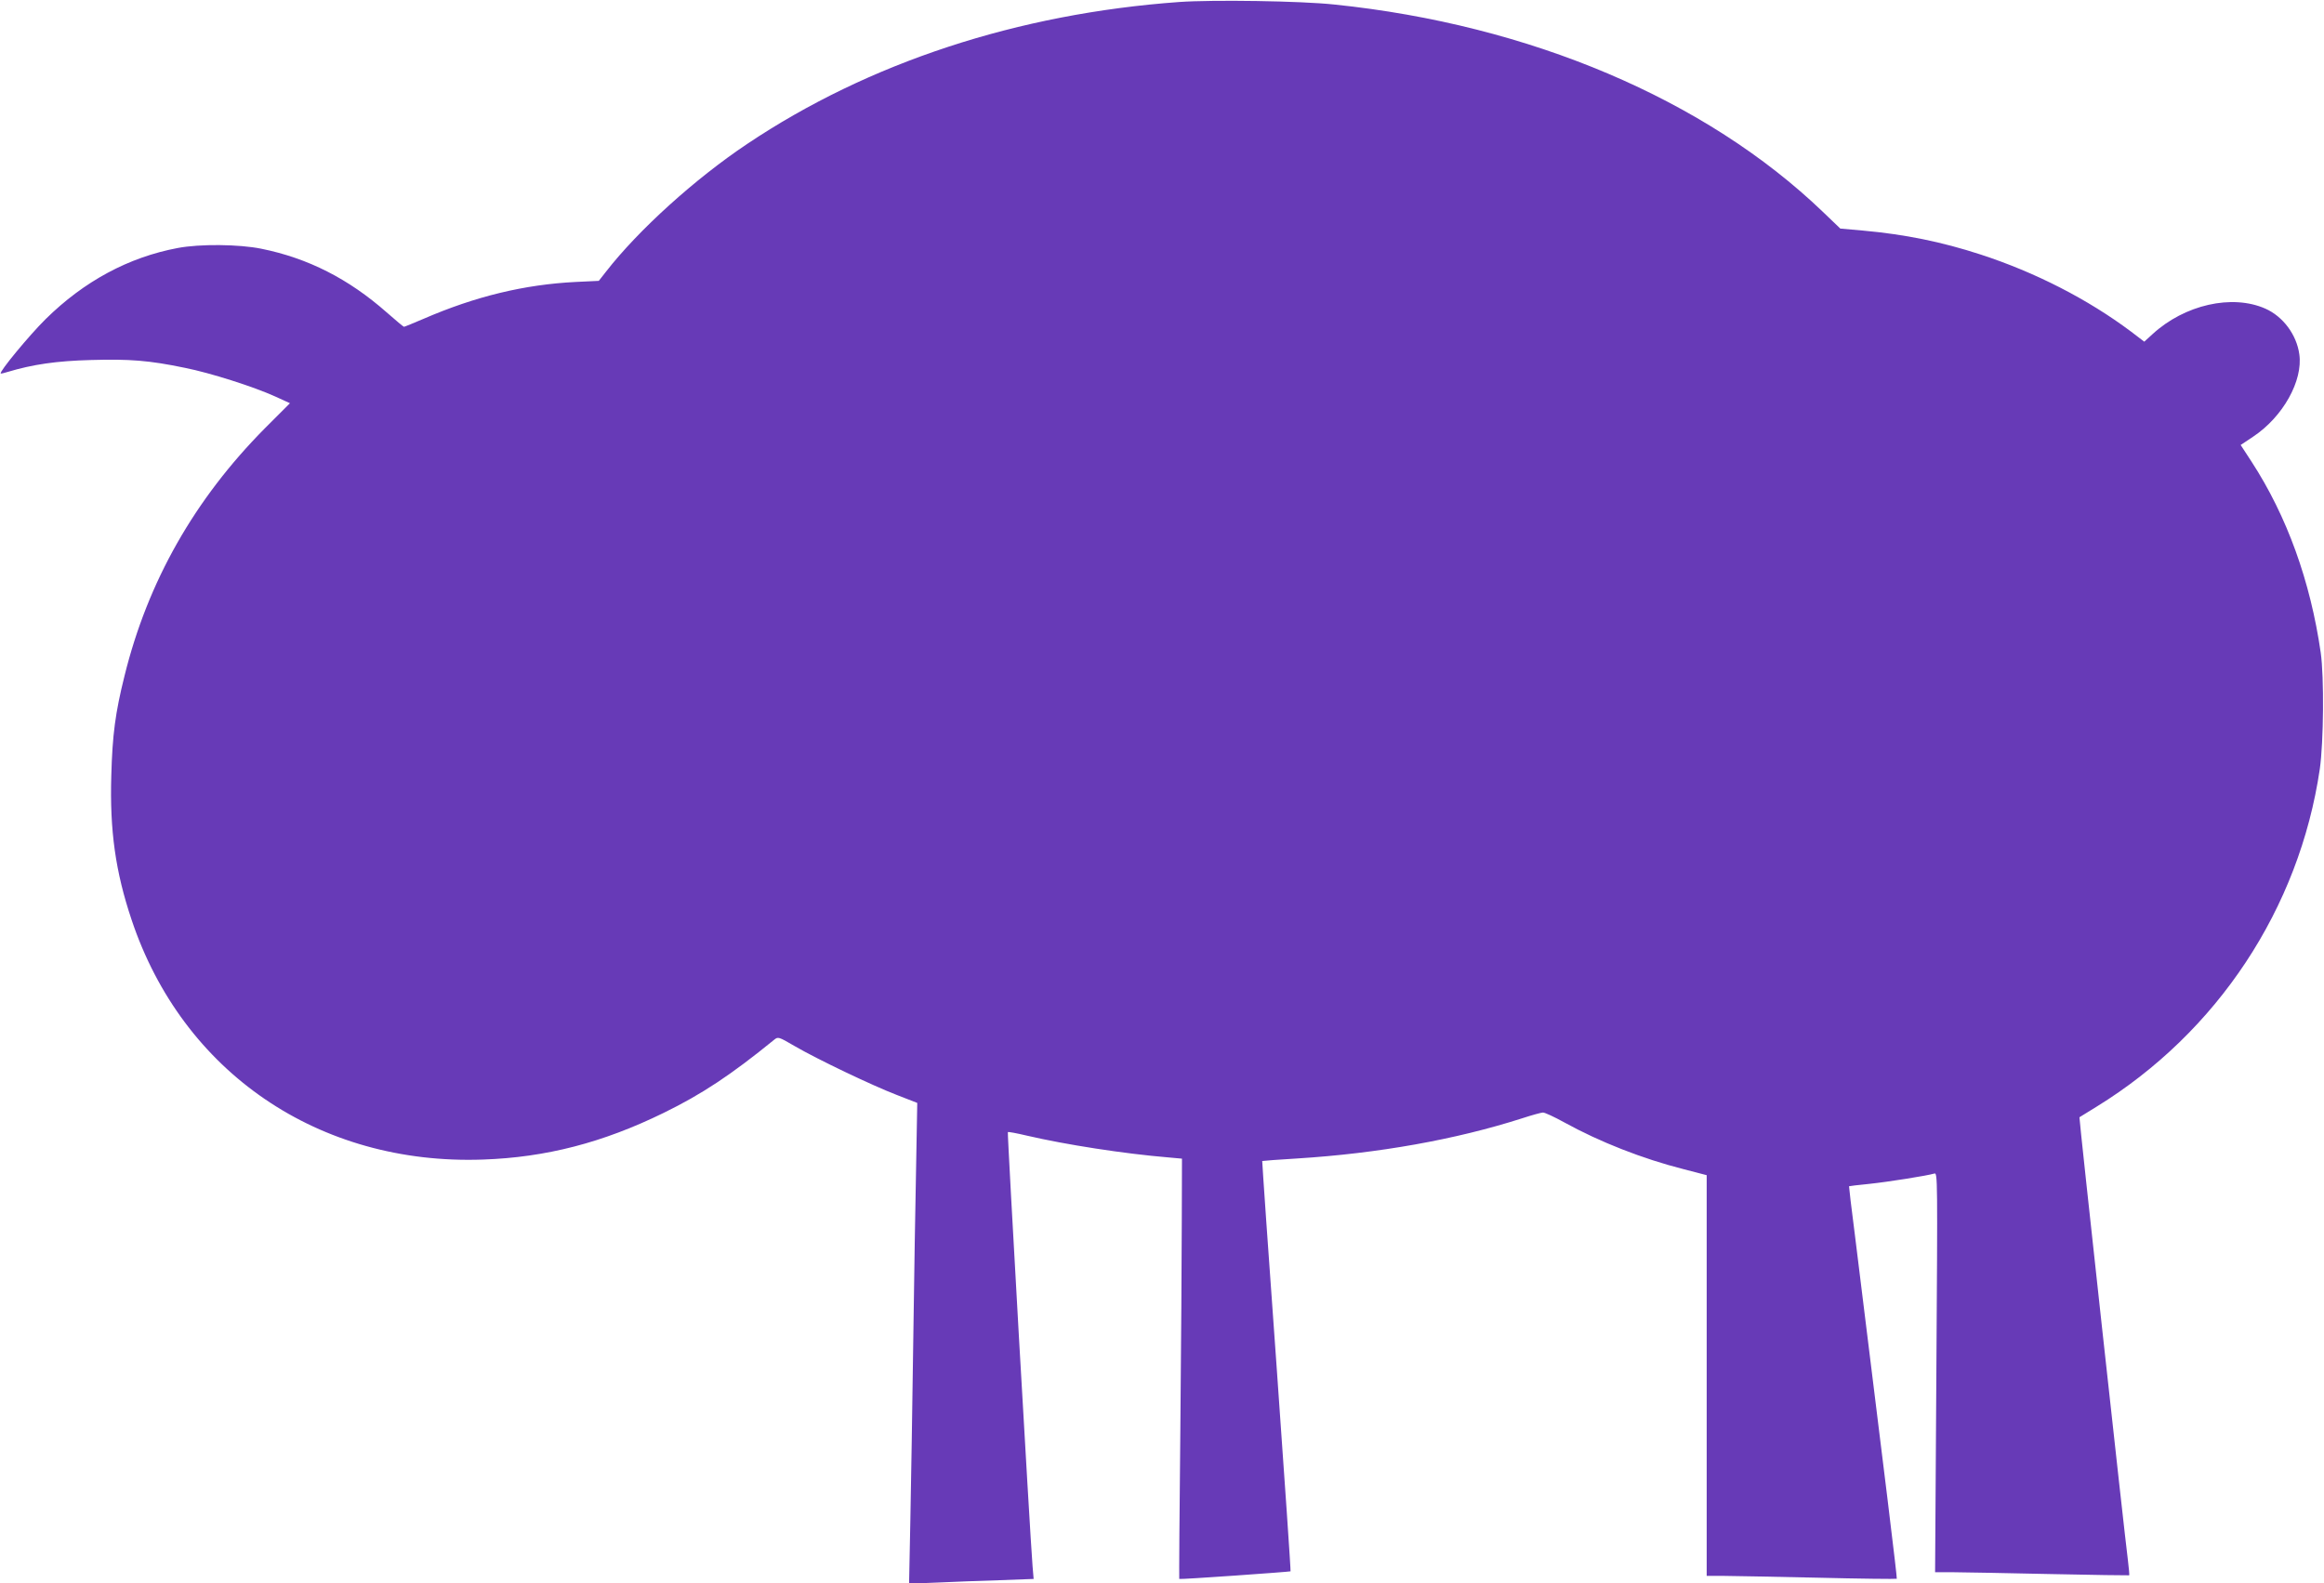 <?xml version="1.0" standalone="no"?>
<!DOCTYPE svg PUBLIC "-//W3C//DTD SVG 20010904//EN"
 "http://www.w3.org/TR/2001/REC-SVG-20010904/DTD/svg10.dtd">
<svg version="1.0" xmlns="http://www.w3.org/2000/svg"
 width="1280pt" height="872pt" viewBox="0 0 1280 872"
 preserveAspectRatio="xMidYMid meet">
<g transform="translate(0,872) scale(0.1,-0.1)"
fill="#673ab7" stroke="none">
<path d="M6495 8709 c-888 -64 -1710 -333 -2380 -782 -287 -192 -598 -473
-777 -703 l-40 -51 -127 -6 c-281 -14 -552 -79 -838 -203 -56 -24 -105 -44
-108 -44 -3 0 -46 36 -96 80 -209 184 -432 298 -690 350 -123 25 -339 27 -460
4 -271 -51 -516 -183 -728 -392 -90 -89 -256 -290 -247 -299 1 -2 18 2 37 8
140 42 270 61 460 66 214 6 319 -2 517 -43 141 -28 379 -104 498 -158 l81 -37
-137 -137 c-388 -391 -646 -845 -774 -1364 -51 -204 -67 -326 -73 -550 -9
-303 23 -530 112 -795 281 -840 1031 -1352 1935 -1320 347 12 660 93 995 257
211 103 372 210 609 403 21 17 24 17 111 -34 127 -74 429 -218 564 -270 l113
-44 -6 -335 c-4 -184 -11 -623 -16 -975 -5 -352 -12 -797 -16 -989 l-7 -349
154 6 c85 4 239 10 343 13 l189 7 -6 71 c-15 189 -140 2386 -136 2390 2 3 49
-6 104 -19 214 -50 538 -100 778 -120 l77 -7 -1 -341 c0 -188 -4 -709 -8
-1157 -5 -448 -7 -816 -6 -817 2 -4 609 39 613 42 2 2 -33 511 -77 1131 -45
620 -80 1128 -79 1129 2 1 89 8 193 14 446 28 873 104 1241 222 52 17 103 31
112 31 9 1 63 -24 119 -55 194 -107 431 -200 656 -257 l127 -33 0 -1103 0
-1104 83 0 c45 0 280 -5 521 -10 242 -6 441 -8 443 -6 3 3 -63 542 -231 1896
-19 146 -33 266 -32 266 0 1 51 7 111 13 105 11 319 45 359 57 18 6 18 -20 11
-1095 l-7 -1101 98 0 c55 0 294 -5 533 -10 239 -5 436 -8 438 -7 2 2 -2 39 -7
83 -19 145 -270 2438 -267 2440 1 1 43 27 94 58 666 410 1117 1092 1230 1861
21 148 24 506 5 640 -57 394 -186 752 -381 1052 l-60 92 69 46 c164 109 275
308 254 454 -15 108 -90 208 -187 251 -183 81 -445 22 -622 -141 l-45 -41 -72
55 c-239 179 -528 327 -829 425 -215 70 -416 111 -649 132 l-124 11 -96 92
c-645 619 -1614 1031 -2690 1142 -185 20 -671 27 -855 14z"/>
</g>
</svg>
